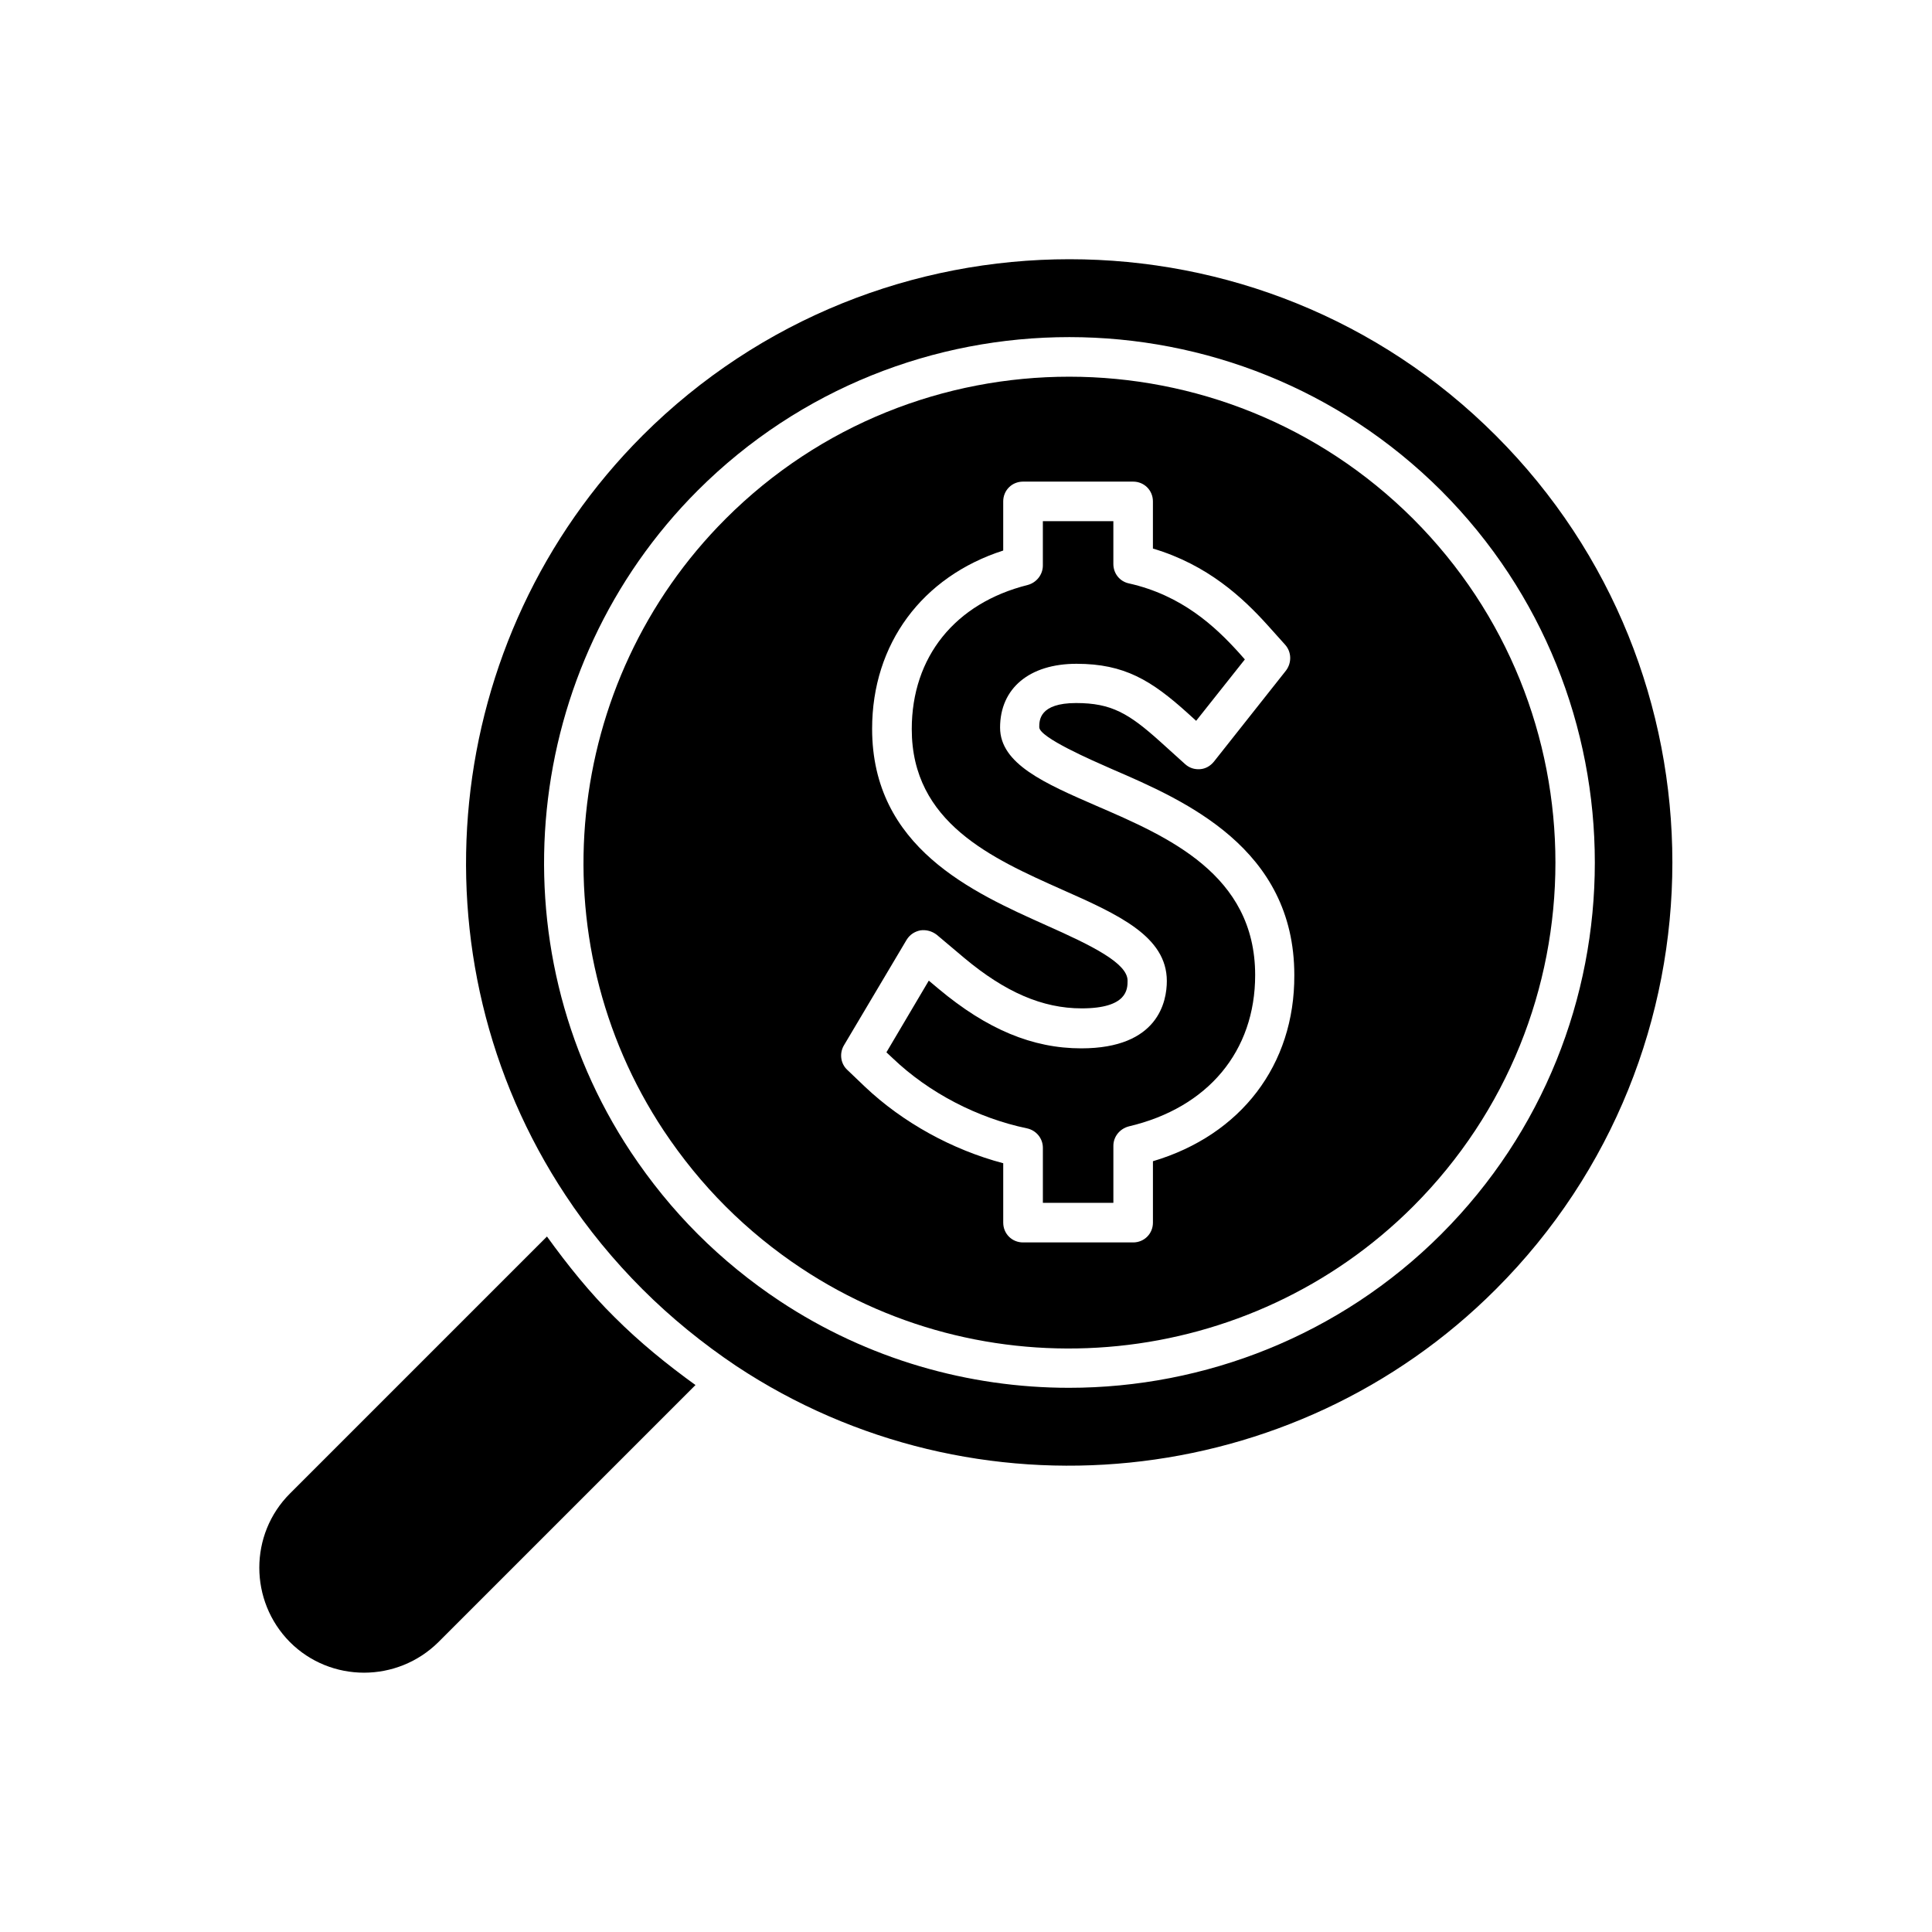 <?xml version="1.0" encoding="UTF-8"?>
<!-- Uploaded to: SVG Repo, www.svgrepo.com, Generator: SVG Repo Mixer Tools -->
<svg fill="#000000" width="800px" height="800px" version="1.1" viewBox="144 144 512 512" xmlns="http://www.w3.org/2000/svg">
 <g>
  <path d="m288.95 471.69-68.121 68.121c-10.812 10.812-10.812 28.445 0 39.359 10.812 10.812 28.445 10.812 39.359 0l68.121-68.121c-7.559-5.457-14.801-11.336-21.41-17.949-6.613-6.508-12.488-13.855-17.949-21.41z"/>
  <path d="m434.64 357.59c-13.75-5.984-25.609-11.125-25.609-20.781 0-10.391 7.766-16.898 20.258-16.898 12.699 0 19.836 4.41 29.391 13.016l2.309 2.098 12.91-16.27-1.68-1.891c-6.191-6.824-15.008-15.113-29.074-18.262-2.414-0.523-4.094-2.625-4.094-5.144v-11.336h-18.684v11.754c0 2.414-1.68 4.512-3.988 5.144-19.312 4.828-30.754 19.102-30.754 38.207 0 24.77 21.203 34.219 39.781 42.508 14.906 6.613 27.816 12.387 27.816 24.246 0 5.352-2.203 17.844-22.672 17.844-12.91 0-24.98-5.039-37.785-15.742l-2.625-2.203-11.23 18.996 1.68 1.574c9.551 9.133 22.461 15.848 35.582 18.578 2.414 0.523 4.199 2.625 4.199 5.144v14.59h18.684v-15.113c0-2.414 1.68-4.512 4.094-5.144 20.992-4.934 33.48-19.941 33.48-40.094-0.004-26.766-23.309-36.738-41.988-44.82z"/>
  <path d="m336.29 281.5c-43.141 43.141-50.066 111.36-16.375 162.16 4.828 7.242 10.285 13.961 16.375 20.047 6.086 6.086 12.91 11.652 20.047 16.375 50.801 33.691 119.02 26.766 162.16-16.375 50.277-50.277 50.277-131.93 0-182.21-50.277-50.172-131.94-50.277-182.21 0zm113.25 170.24v16.27c0 2.938-2.309 5.246-5.246 5.246h-29.18c-2.938 0-5.246-2.309-5.246-5.246v-15.742c-13.539-3.57-26.66-10.812-36.633-20.258l-4.723-4.512c-1.785-1.68-2.098-4.41-0.84-6.508l16.582-27.918c0.84-1.363 2.098-2.203 3.672-2.519 1.574-0.211 3.043 0.211 4.305 1.156l7.348 6.191c10.812 9.027 20.676 13.328 31.066 13.328 12.176 0 12.176-5.144 12.176-7.348 0-4.617-9.34-9.238-21.621-14.695-19.418-8.711-46.078-20.57-46.078-52.059 0-22.461 13.227-40.305 34.742-47.23v-13.016c0-2.938 2.309-5.246 5.246-5.246h29.18c2.938 0 5.246 2.309 5.246 5.246v12.492c14.484 4.305 23.824 13.016 30.438 20.363l4.617 5.144c1.68 1.891 1.785 4.723 0.211 6.824l-19.102 24.141c-0.945 1.156-2.203 1.891-3.672 1.996s-2.832-0.316-3.988-1.363l-6.508-5.879c-8.398-7.559-13.016-10.285-22.355-10.285-9.762 0-9.762 4.617-9.762 6.402 0 2.731 14.066 8.816 19.312 11.125 19.207 8.293 48.281 20.887 48.281 54.578 0.109 23.816-14.168 42.395-37.469 49.32z"/>
  <path d="m314.25 259.46c-53.531 53.531-62.137 138.23-20.363 201.31 5.879 8.922 12.805 17.32 20.363 24.875 7.559 7.559 15.953 14.379 24.875 20.363 63.082 41.773 147.79 33.273 201.31-20.363 62.348-62.348 62.348-163.84 0-226.19-62.238-62.344-163.73-62.344-226.19 0.004zm211.7 211.6c-26.871 26.871-62.66 40.723-98.664 40.723-26.555 0-53.32-7.559-76.621-22.984-7.766-5.144-15.113-11.125-21.727-17.738-6.613-6.613-12.492-13.855-17.738-21.727-36.422-54.895-28.969-128.68 17.738-175.39 54.266-54.16 142.64-54.16 197.01 0.105 54.266 54.367 54.266 142.75 0 197.01z"/>
 </g>
</svg>